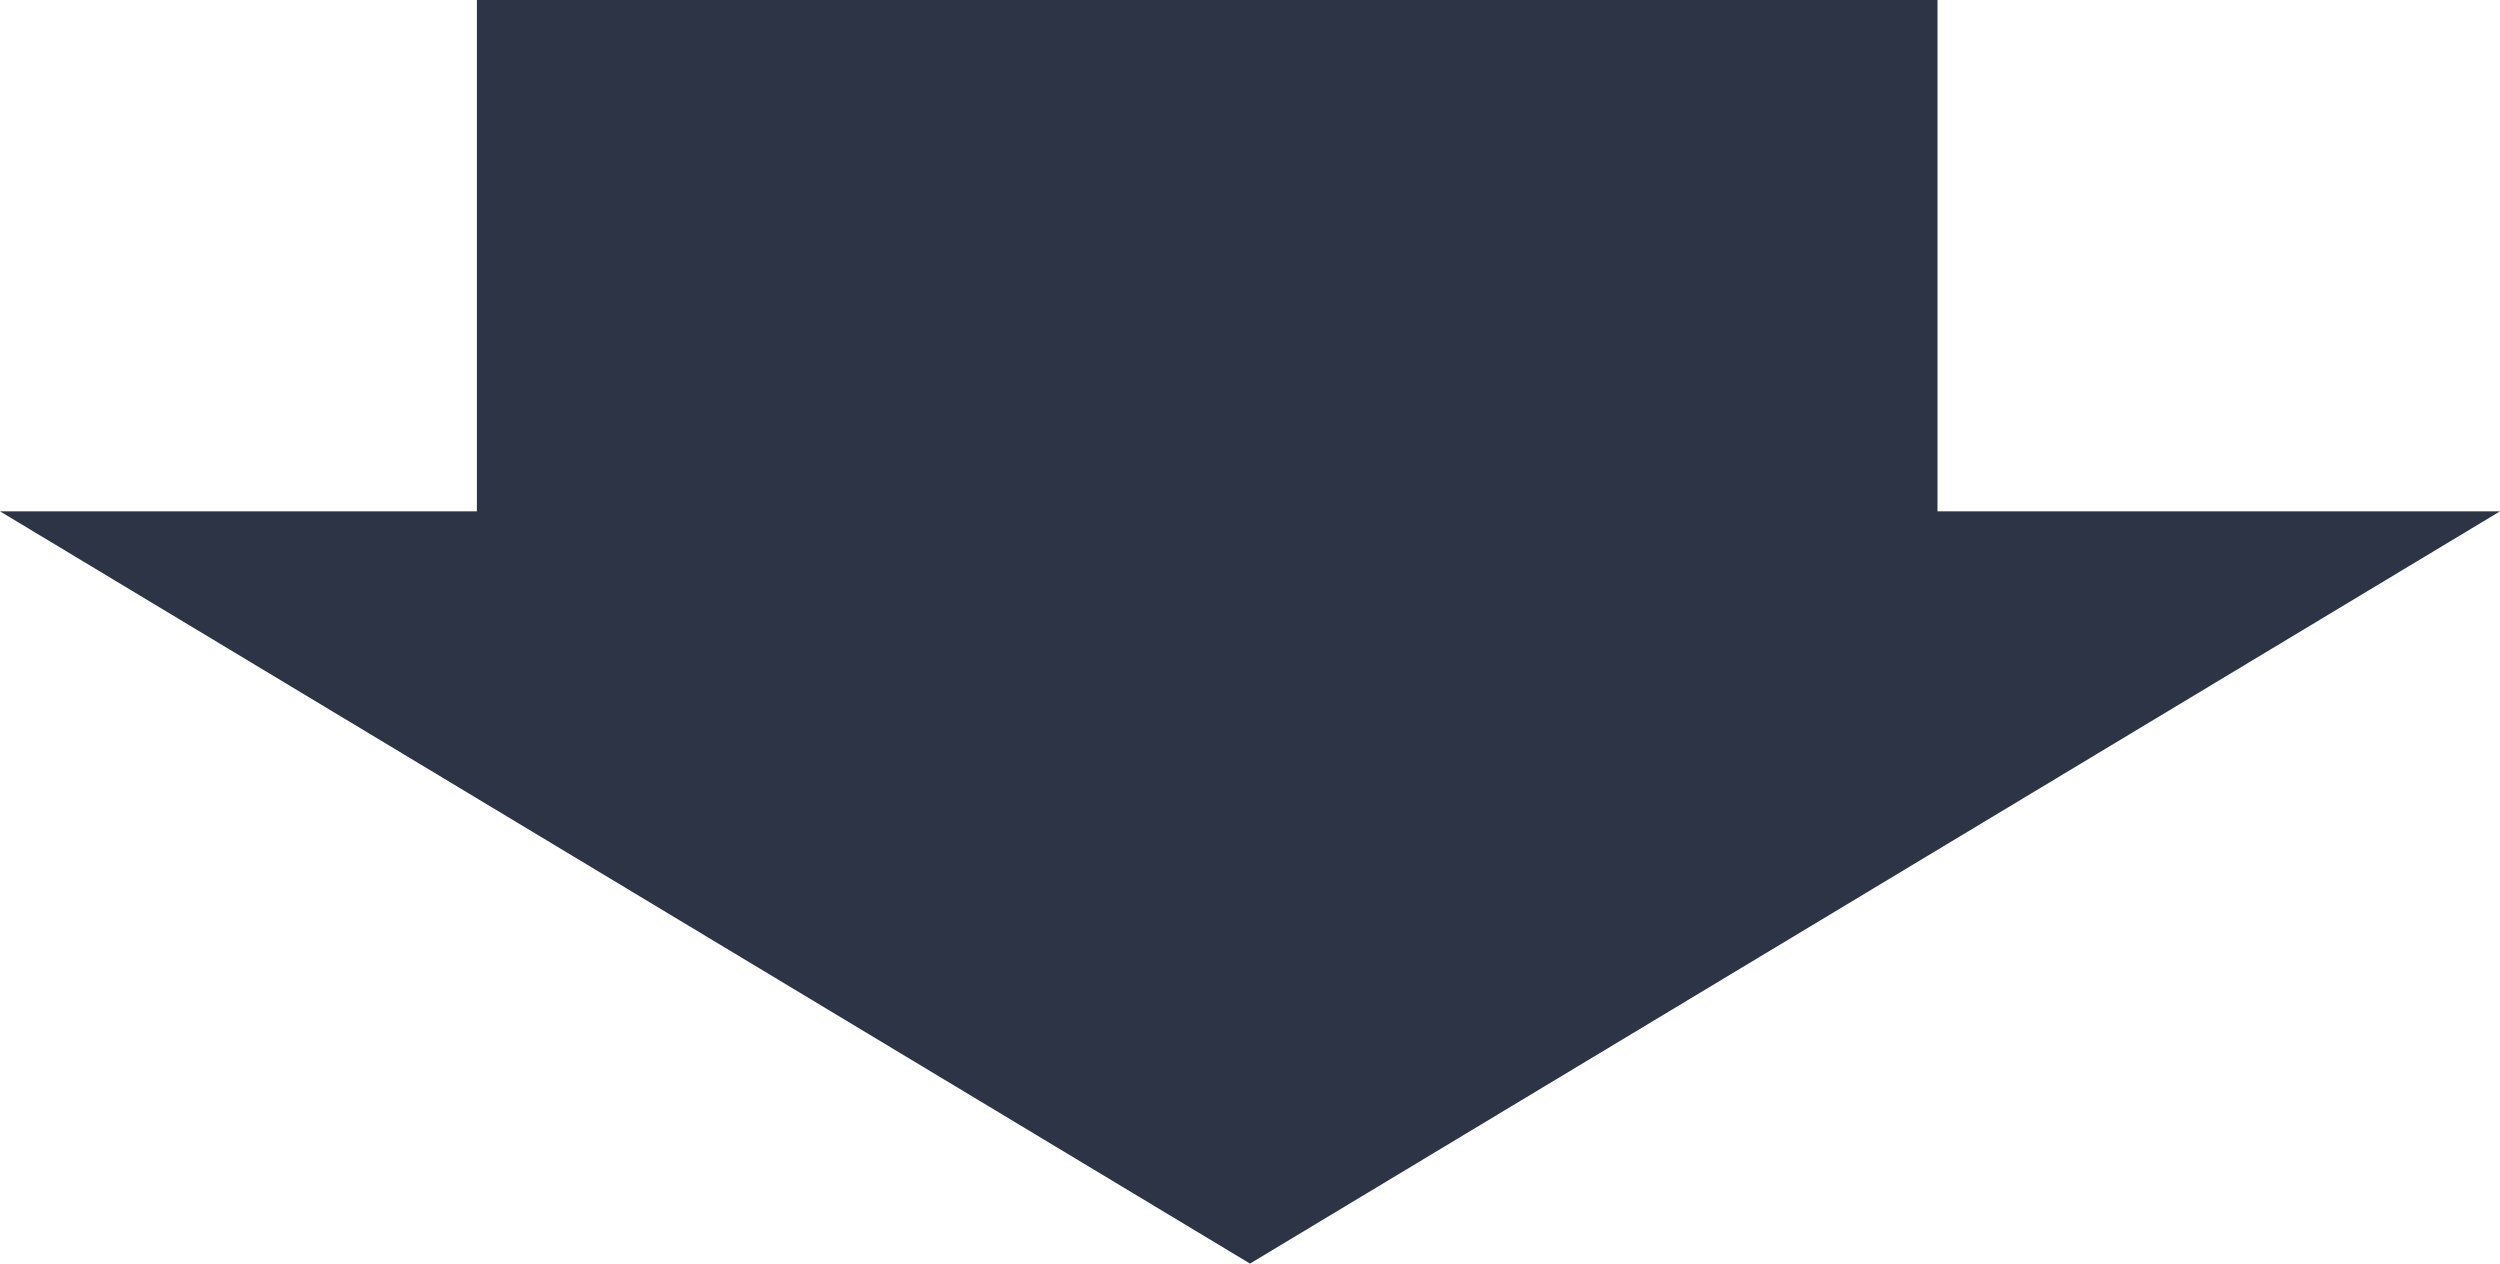 <svg xmlns="http://www.w3.org/2000/svg" viewBox="0 0 71.82 36.3"><defs><style>.cls-1{fill:#2c3446;}</style></defs><g id="レイヤー_2" data-name="レイヤー 2"><g id="レイヤー_1-2" data-name="レイヤー 1"><polygon class="cls-1" points="55.66 14.69 55.66 0 13.7 0 13.7 14.69 0 14.69 35.91 36.3 71.82 14.69 55.66 14.69"/></g></g></svg>
